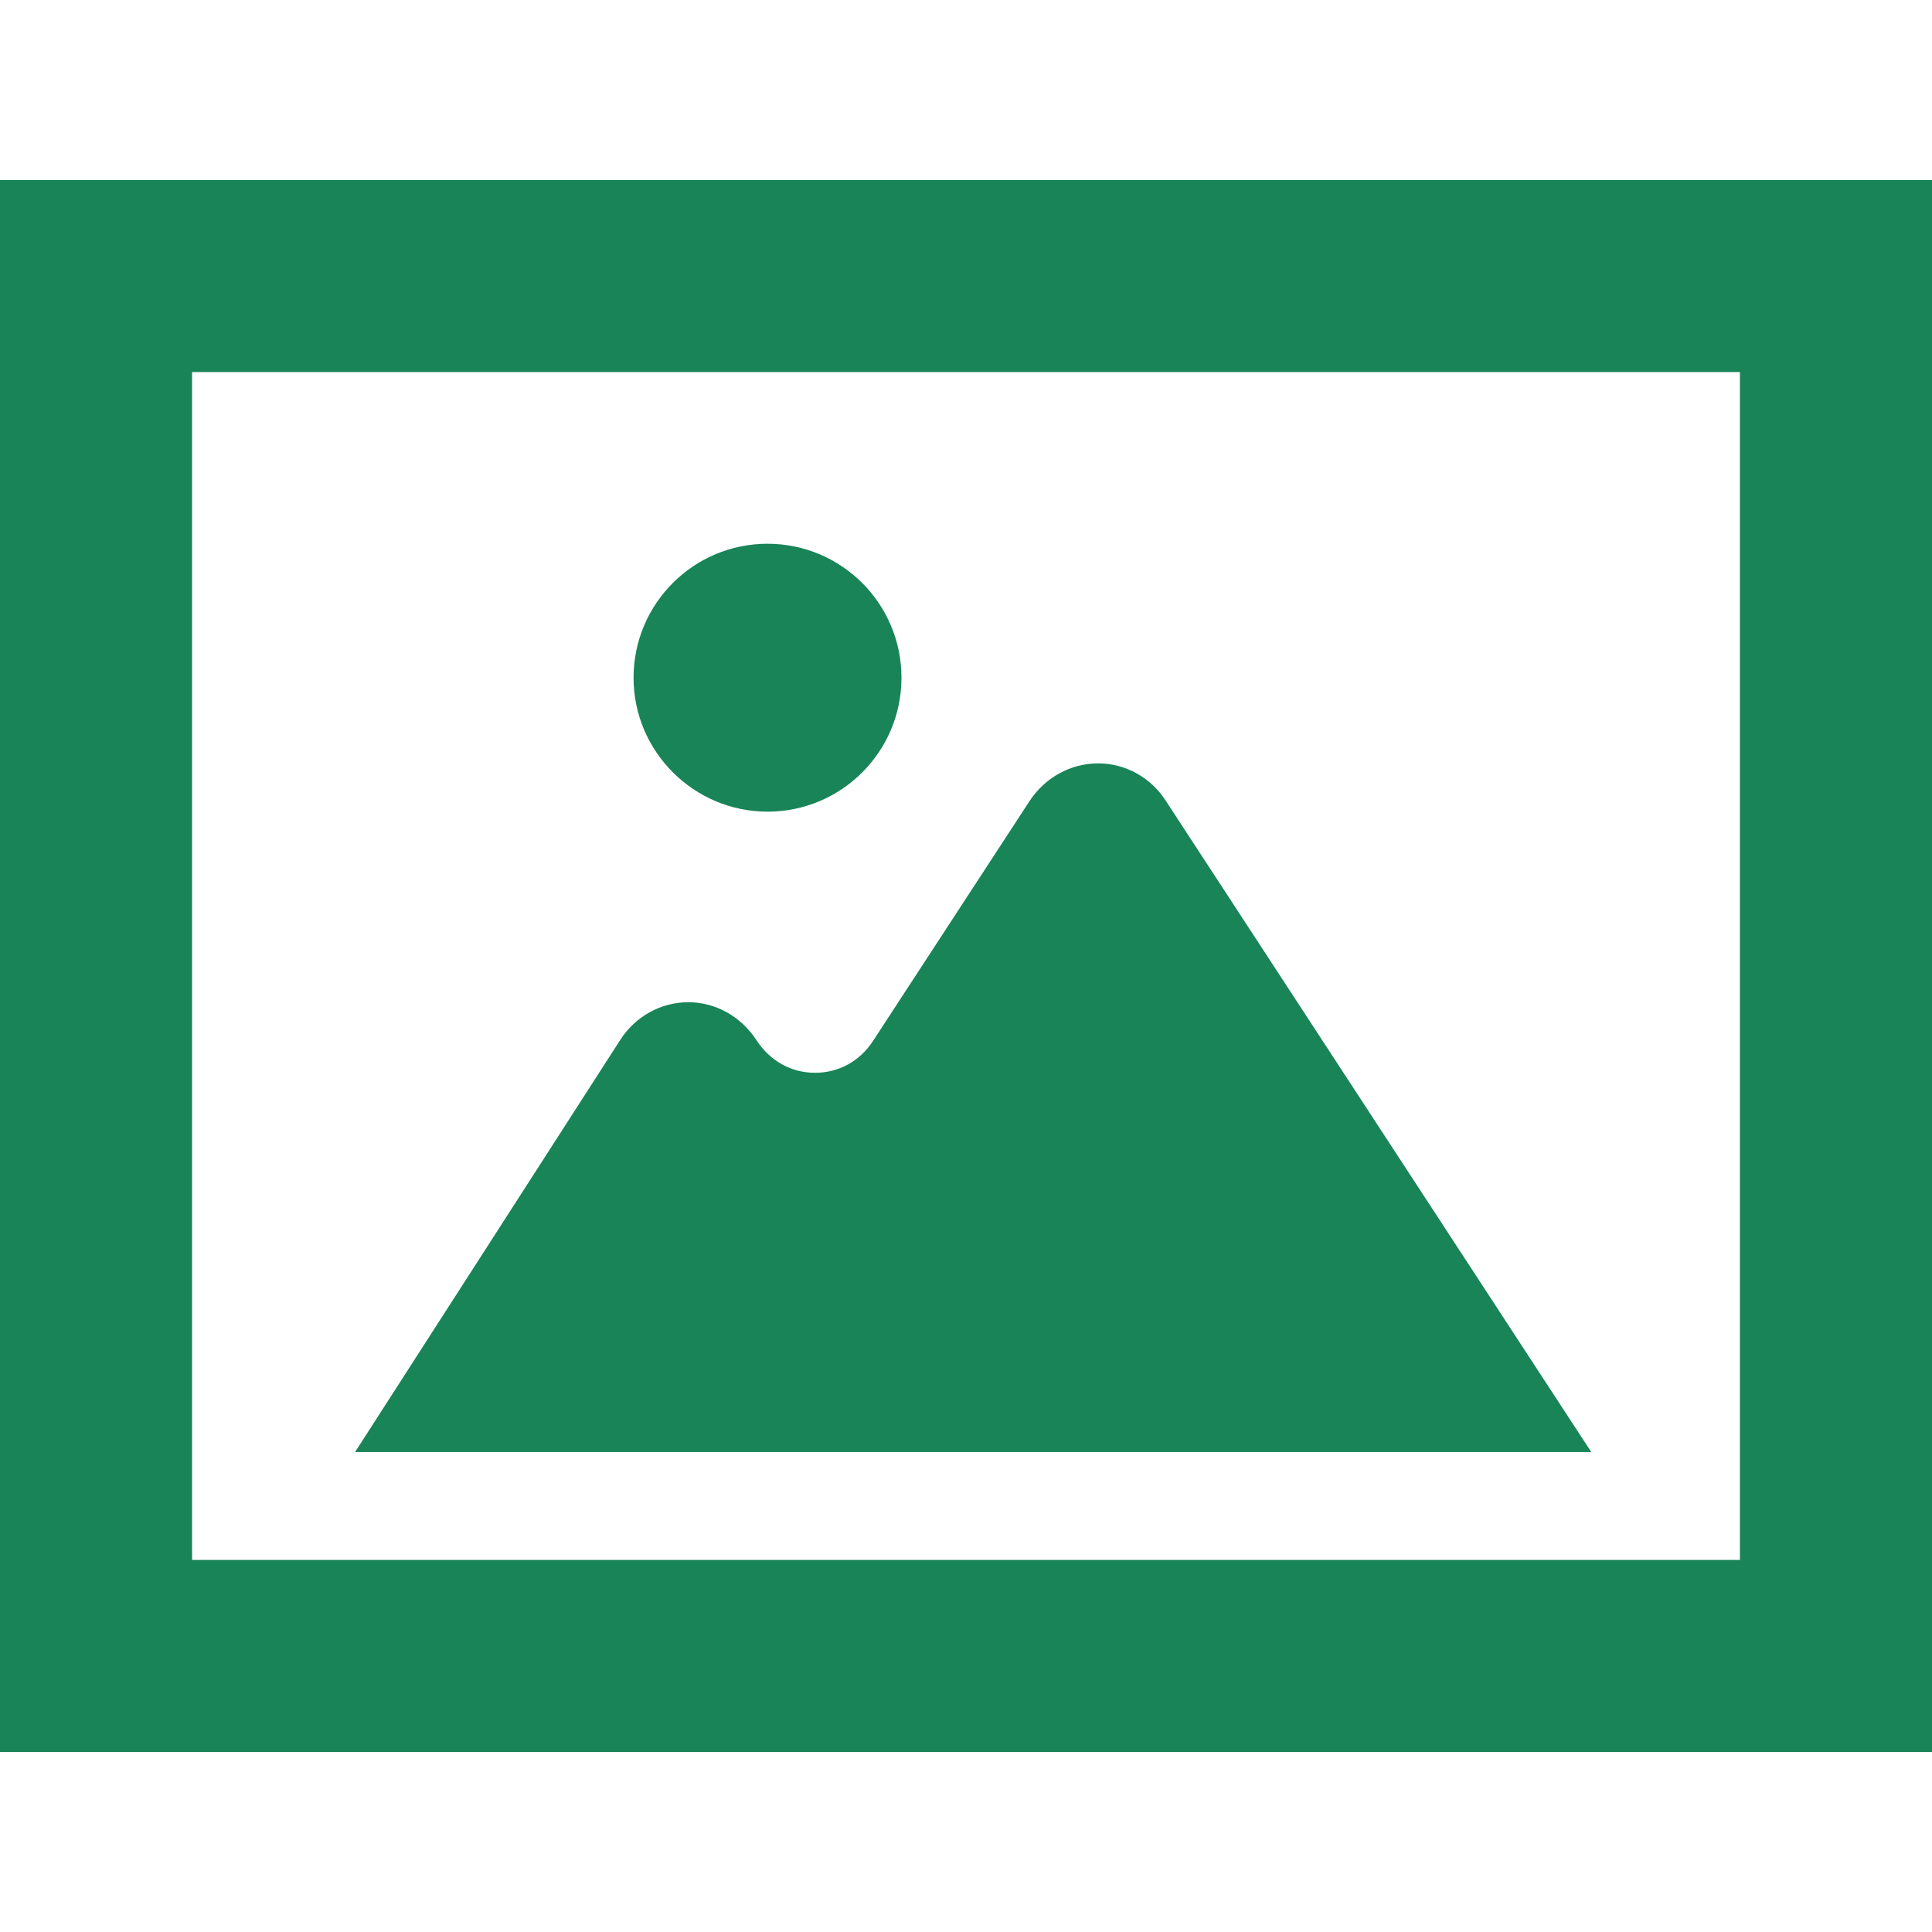 <?xml version="1.0" encoding="utf-8"?>
<!-- Generator: Adobe Illustrator 22.1.0, SVG Export Plug-In . SVG Version: 6.00 Build 0)  -->
<svg version="1.1" id="_x32_" xmlns="http://www.w3.org/2000/svg" xmlns:xlink="http://www.w3.org/1999/xlink" x="0px" y="0px"
	 width="512px" height="512px" viewBox="0 0 512 512" style="enable-background:new 0 0 512 512;" xml:space="preserve">
<style type="text/css">
	.st0{fill:#198458;}
</style>
<g>
	<path class="st0" d="M0,47.7v416.6h512V47.7H0z M50.9,413.4V98.6h410.2v314.8L50.9,413.4L50.9,413.4z"/>
	<path class="st0" d="M203.4,215.1c19.6,0,35.5-15.9,35.5-35.5c0-19.6-15.9-35.5-35.5-35.5c-19.6,0-35.5,15.9-35.5,35.5
		C167.9,199.2,183.9,215.1,203.4,215.1z"/>
	<path class="st0" d="M291,202.3c-7.2,0-14,3.7-18.1,9.9l-41.5,63.6c-3.5,5.4-9.1,8.5-15.4,8.5c-6.3,0-11.9-3.1-15.5-8.6
		c-4.1-6.3-10.8-10.1-18.1-10.1c-7.3,0-14.1,3.8-18.1,10.1L94.1,384.8h327.6L309,212.3C305,206,298.2,202.3,291,202.3z"/>
</g>
</svg>
